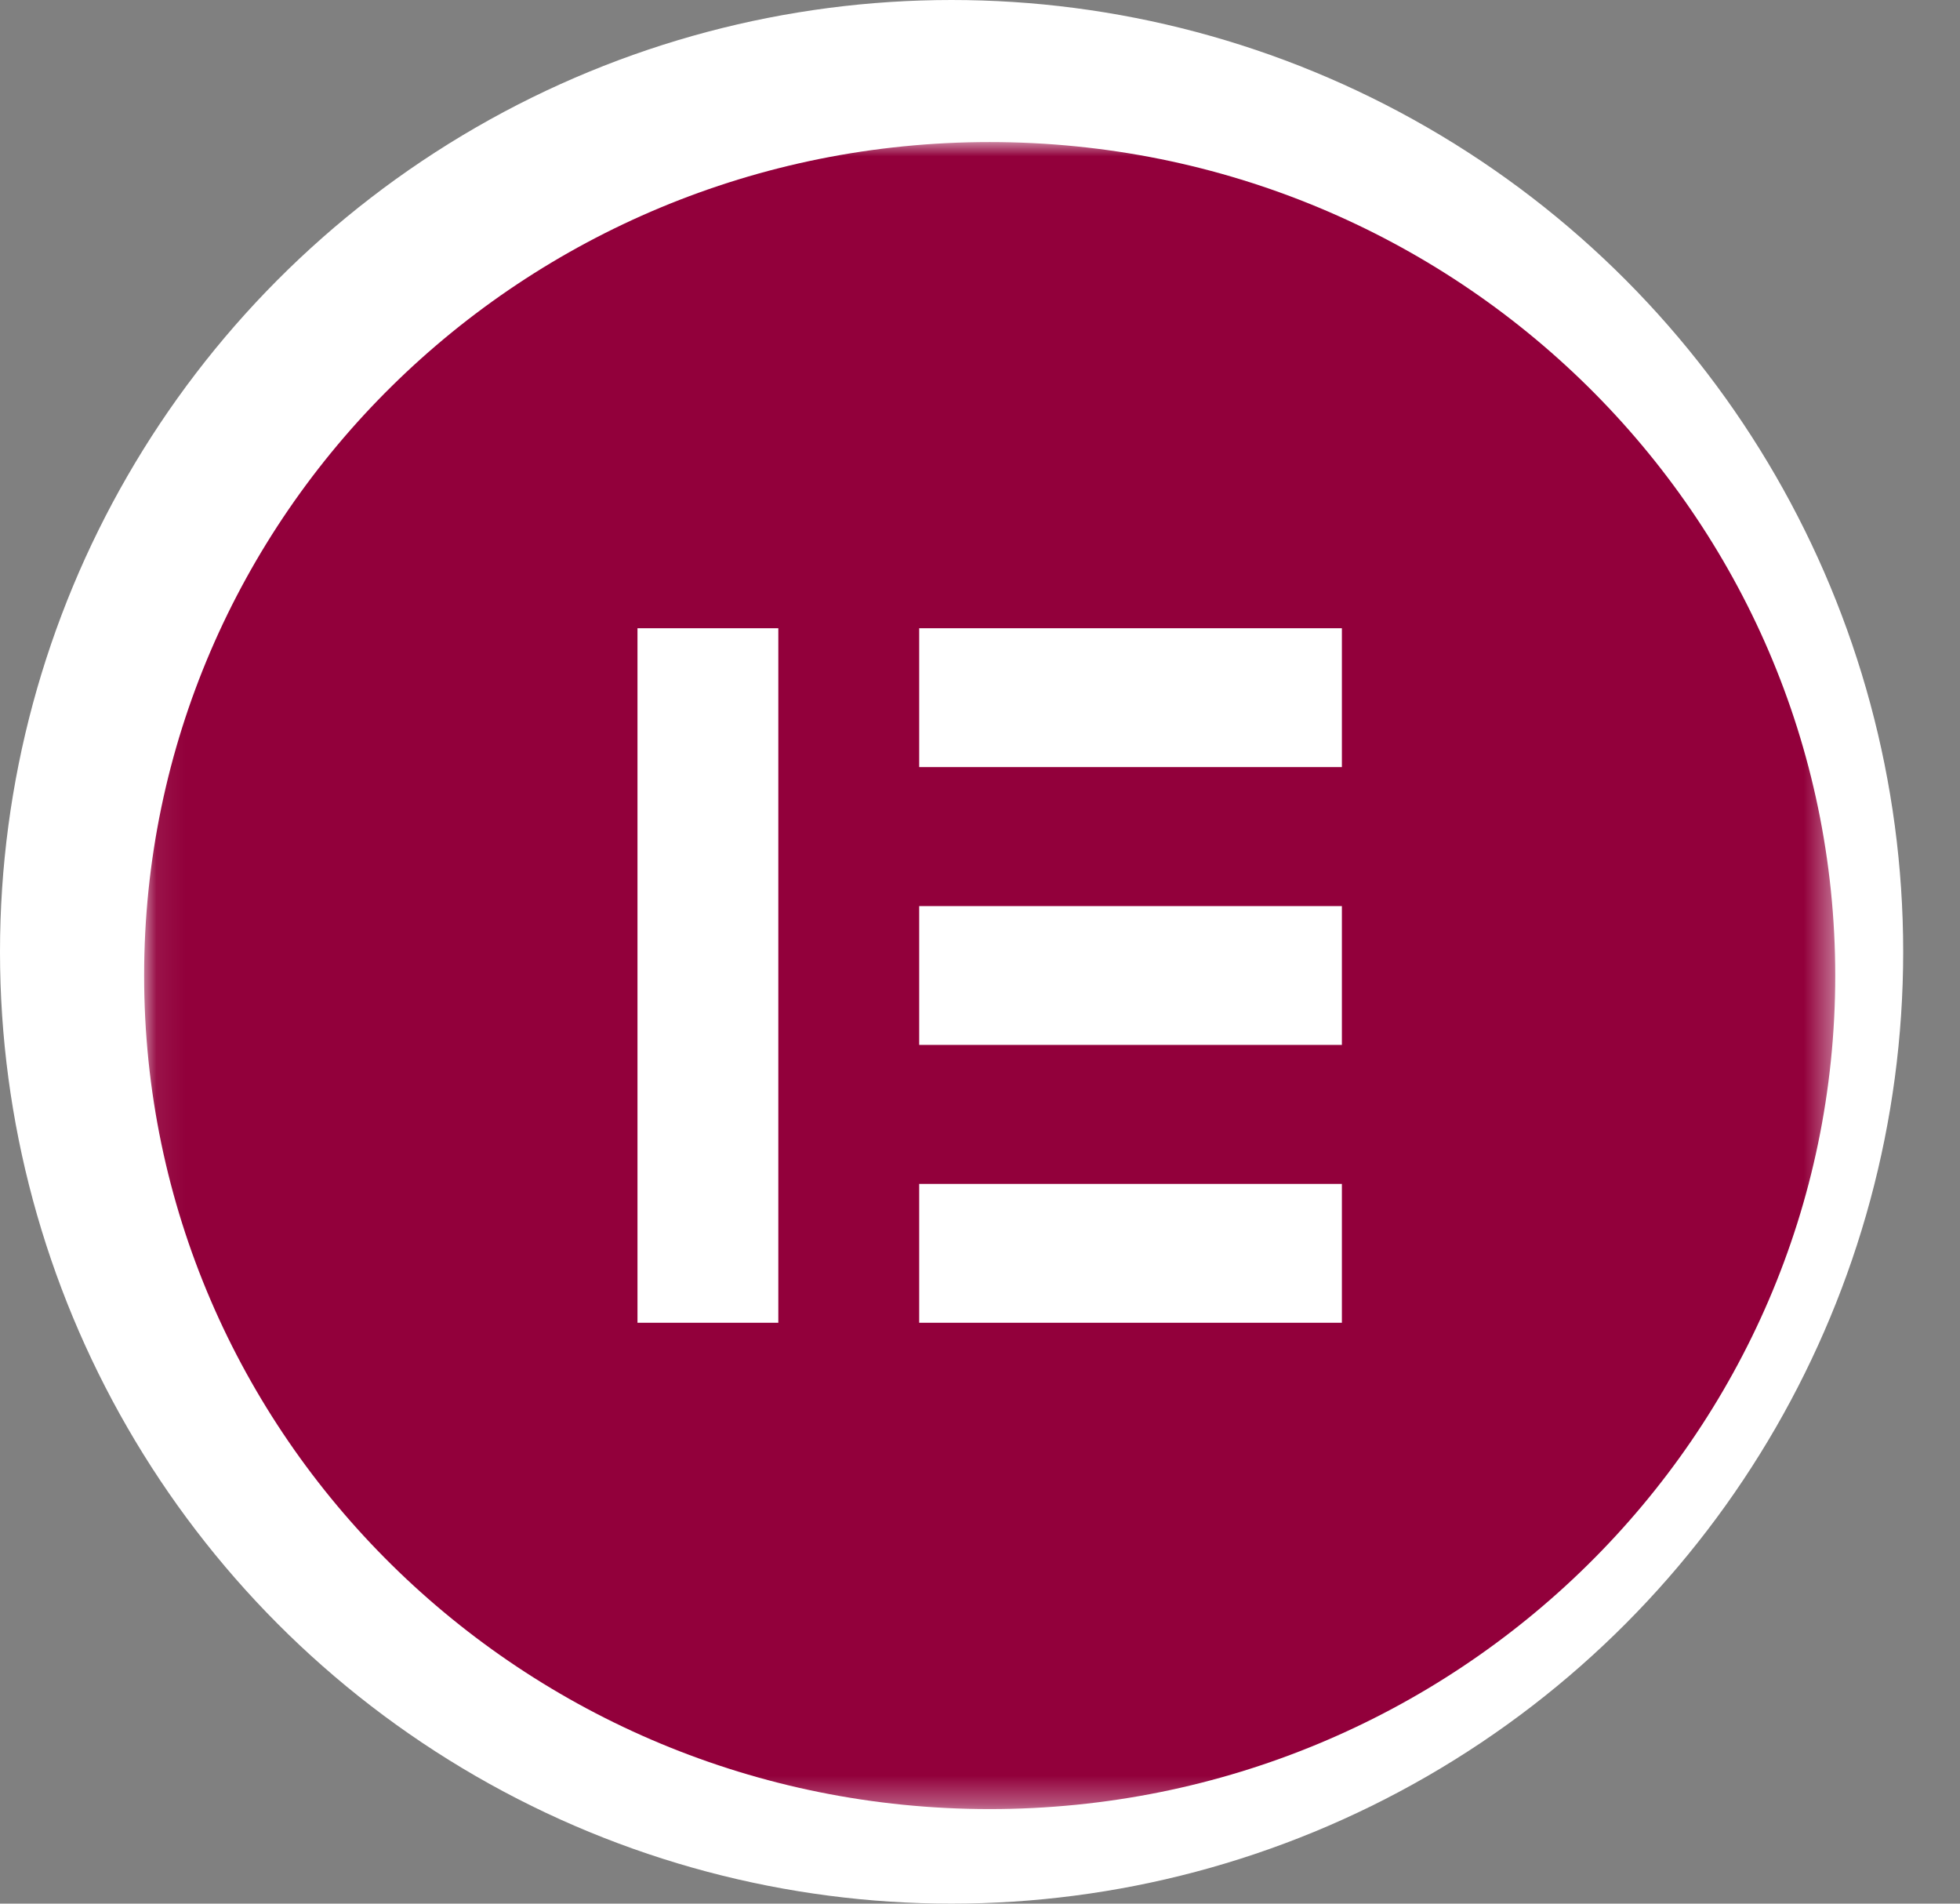 <svg width="69" height="67" viewBox="0 0 69 67" fill="none" xmlns="http://www.w3.org/2000/svg">
<rect x="0" y="0" width="69" height="67" fill="#808080" stroke="none"/>
<circle cx="33.5" cy="33.5" r="33.5" fill="white"/>
<mask id="mask0_2_1427" style="mask-type:luminance" maskUnits="userSpaceOnUse" x="5" y="5" width="60" height="59">
<path d="M64.608 5H5.074V63.672H64.608V5Z" fill="white"/>
</mask>
<g mask="url(#mask0_2_1427)">
<path d="M34.841 5C18.399 5 5.074 18.133 5.074 34.336C5.074 50.534 18.399 63.672 34.841 63.672C51.282 63.672 64.608 50.539 64.608 34.336C64.603 18.133 51.277 5 34.841 5ZM27.4 46.555H22.442V22.111H27.4V46.555ZM47.24 46.555H32.359V41.669H47.24V46.555ZM47.24 36.776H32.359V31.89H47.24V36.776ZM47.24 26.998H32.359V22.111H47.24V26.998Z" fill="#92003B"/>
</g>
</svg>
